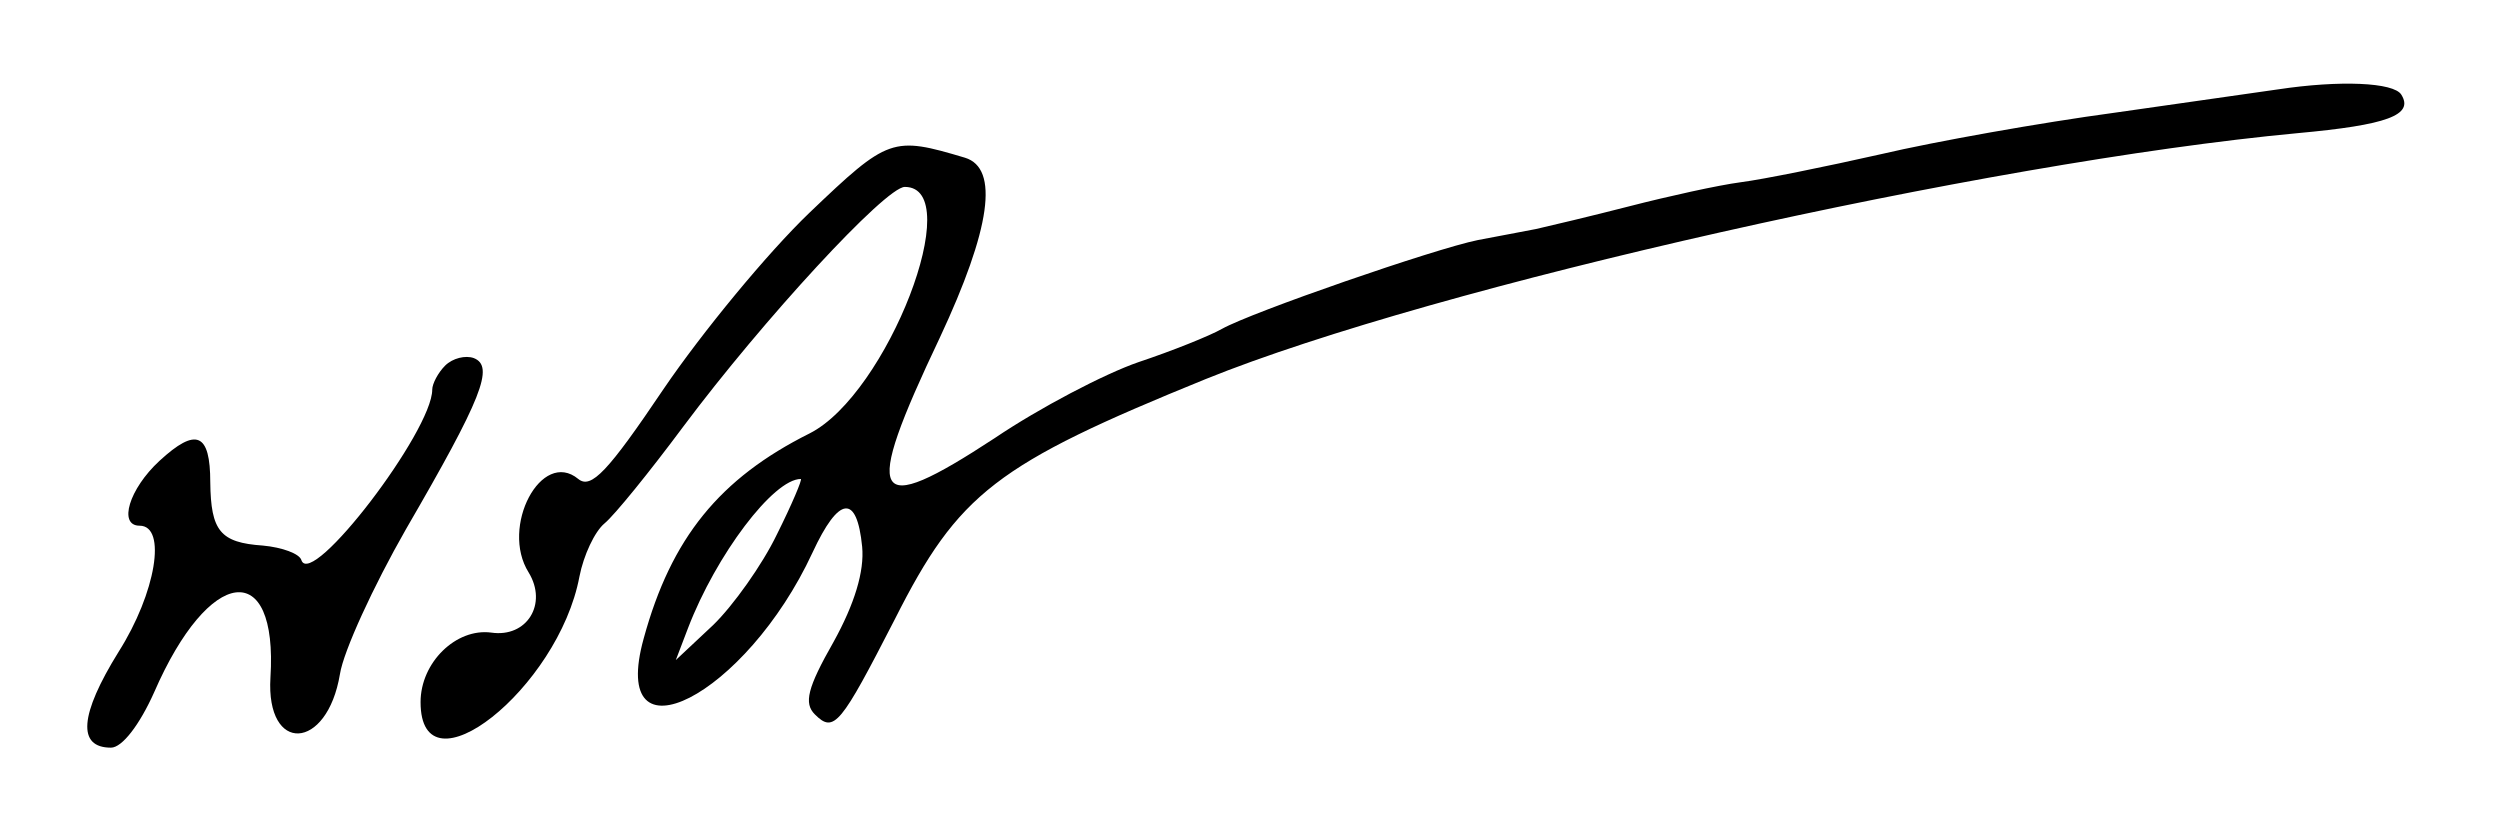 <?xml version="1.0" standalone="no"?>
<!DOCTYPE svg PUBLIC "-//W3C//DTD SVG 20010904//EN"
 "http://www.w3.org/TR/2001/REC-SVG-20010904/DTD/svg10.dtd">
<svg version="1.0" xmlns="http://www.w3.org/2000/svg"
 width="214pt" height="71pt" viewBox="0 0 214 71"
 preserveAspectRatio="xMidYMid meet">
<g transform="translate(0,71) scale(0.05,-0.05)"
fill="#000000" stroke="none">
<path d="M3900 1267 c-27 -4 -153 -22 -280 -40 -126 -17 -306 -49 -400 -71
-93 -21 -201 -43 -240 -48 -38 -5 -124 -24 -190 -41 -66 -17 -138 -34 -160
-39 -22 -4 -67 -13 -100 -19 -74 -15 -386 -123 -438 -152 -21 -12 -86 -38
-143 -57 -58 -20 -169 -78 -246 -130 -212 -139 -228 -110 -94 172 87 186 102
290 43 308 -124 37 -131 35 -266 -94 -72 -69 -184 -205 -250 -302 -95 -141
-124 -172 -146 -154 -63 52 -134 -82 -85 -160 33 -54 -3 -112 -64 -103 -60 8
-121 -51 -121 -119 0 -163 236 23 272 215 7 36 26 77 43 91 17 14 77 88 135
166 136 182 346 410 379 410 107 0 -30 -355 -163 -422 -154 -77 -237 -179
-284 -351 -61 -220 175 -99 289 147 45 97 76 101 85 10 4 -42 -13 -98 -49
-163 -45 -79 -51 -105 -32 -124 33 -33 44 -18 137 163 109 216 173 265 532
411 393 159 1335 371 1869 421 154 14 200 31 178 66 -13 21 -105 25 -211 9z
m-2570 -762 c-25 -52 -75 -122 -109 -155 l-64 -60 21 55 c48 125 146 255 193
255 3 0 -15 -43 -41 -95z"/>
<path d="M762 794 c-12 -12 -22 -31 -22 -41 0 -71 -207 -342 -224 -292 -3 11
-33 22 -66 25 -73 5 -89 25 -90 108 0 85 -24 95 -87 37 -52 -48 -71 -111 -34
-111 47 0 28 -115 -36 -216 -67 -108 -71 -164 -13 -164 19 0 49 39 74 95 94
216 212 231 199 25 -8 -131 97 -126 119 6 6 39 57 150 113 248 130 224 152
279 116 293 -14 5 -36 0 -49 -13z"/>
</g>
</svg>
